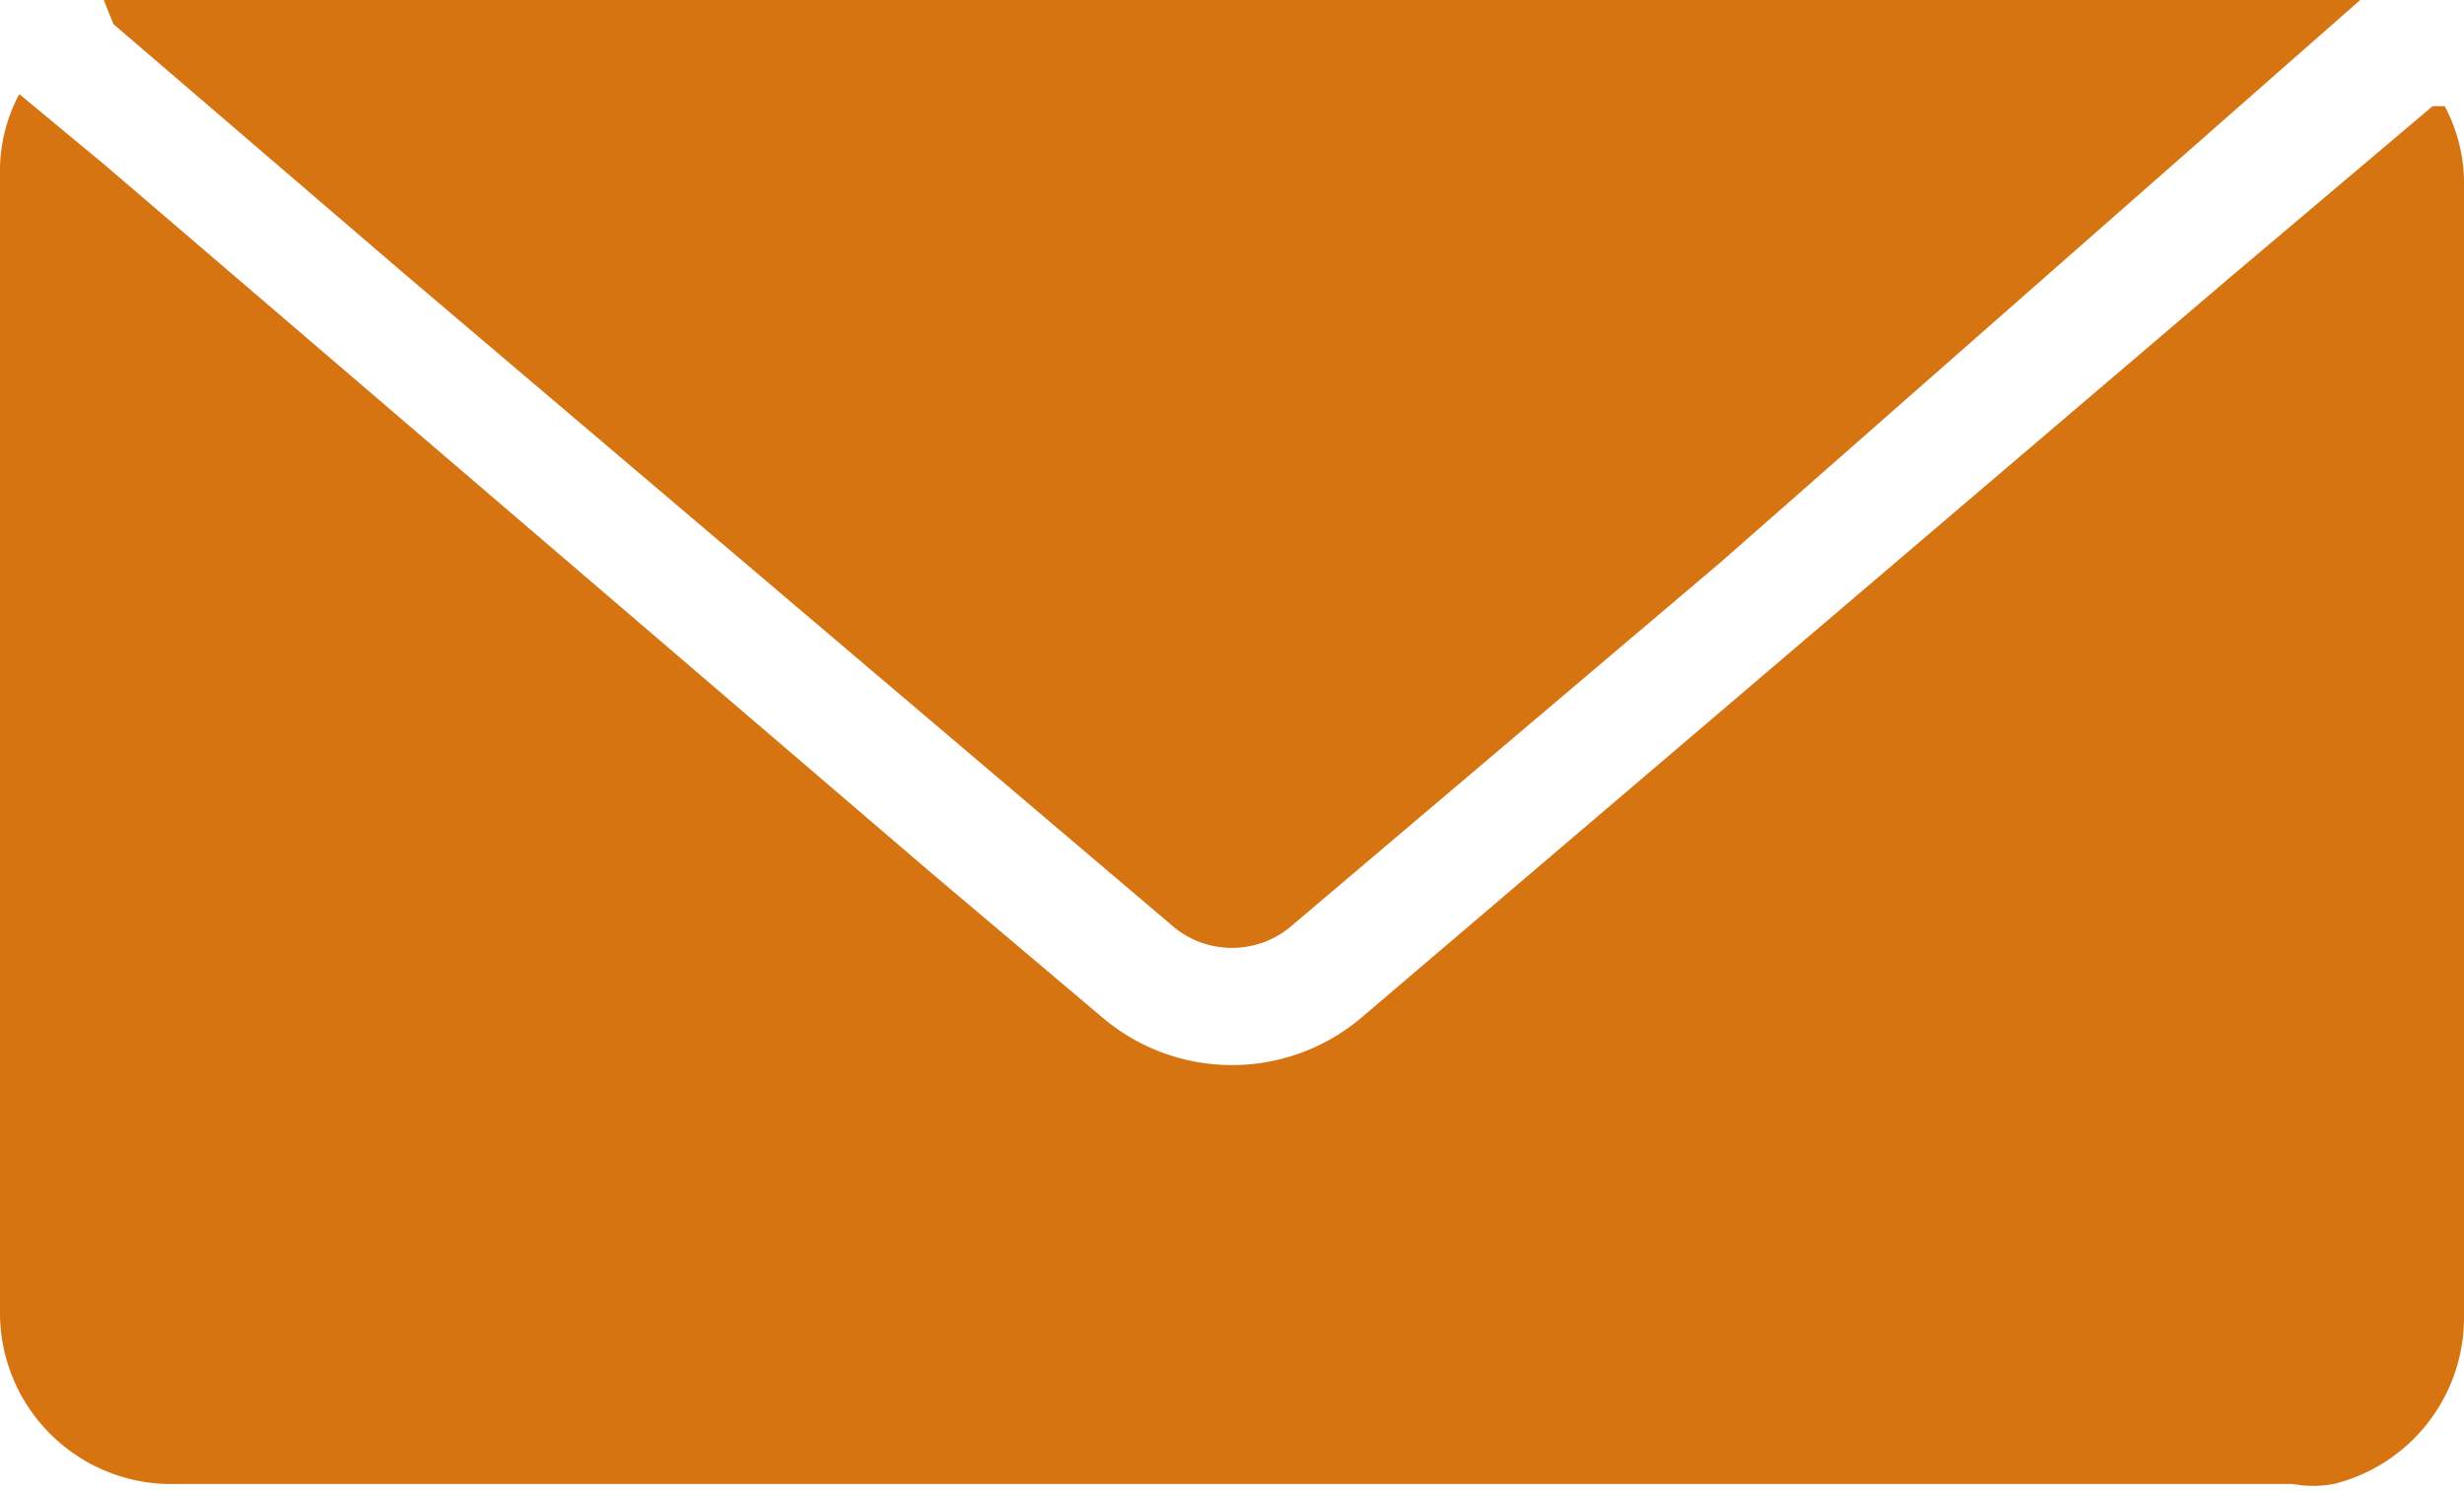 <?xml version="1.0" encoding="UTF-8"?> <svg xmlns="http://www.w3.org/2000/svg" id="Слой_1" data-name="Слой 1" viewBox="0 0 10.21 6.18"> <defs> <style>.cls-1{fill:#d77412;}</style> </defs> <title>icon</title> <path class="cls-1" d="M.08.39.43.68,3.85,3.61l.71.6a.83.83,0,0,0,1.09,0L9.24,1.15l.84-.71s0,0,.05,0a.68.68,0,0,1,.08.34V5.46a.71.71,0,0,1-.54.69.47.47,0,0,1-.17,0H.73A.71.71,0,0,1,0,5.45V.72A.67.67,0,0,1,.08.39Z"></path> <path class="cls-1" d="M.43,0A2.51,2.51,0,0,1,.7,0H9.51a2.51,2.51,0,0,1,.27,0v0l0,0L7.13,2.33,5.36,3.83a.38.38,0,0,1-.51,0L1.67,1.13.47.1l0,0Z"></path> </svg> 